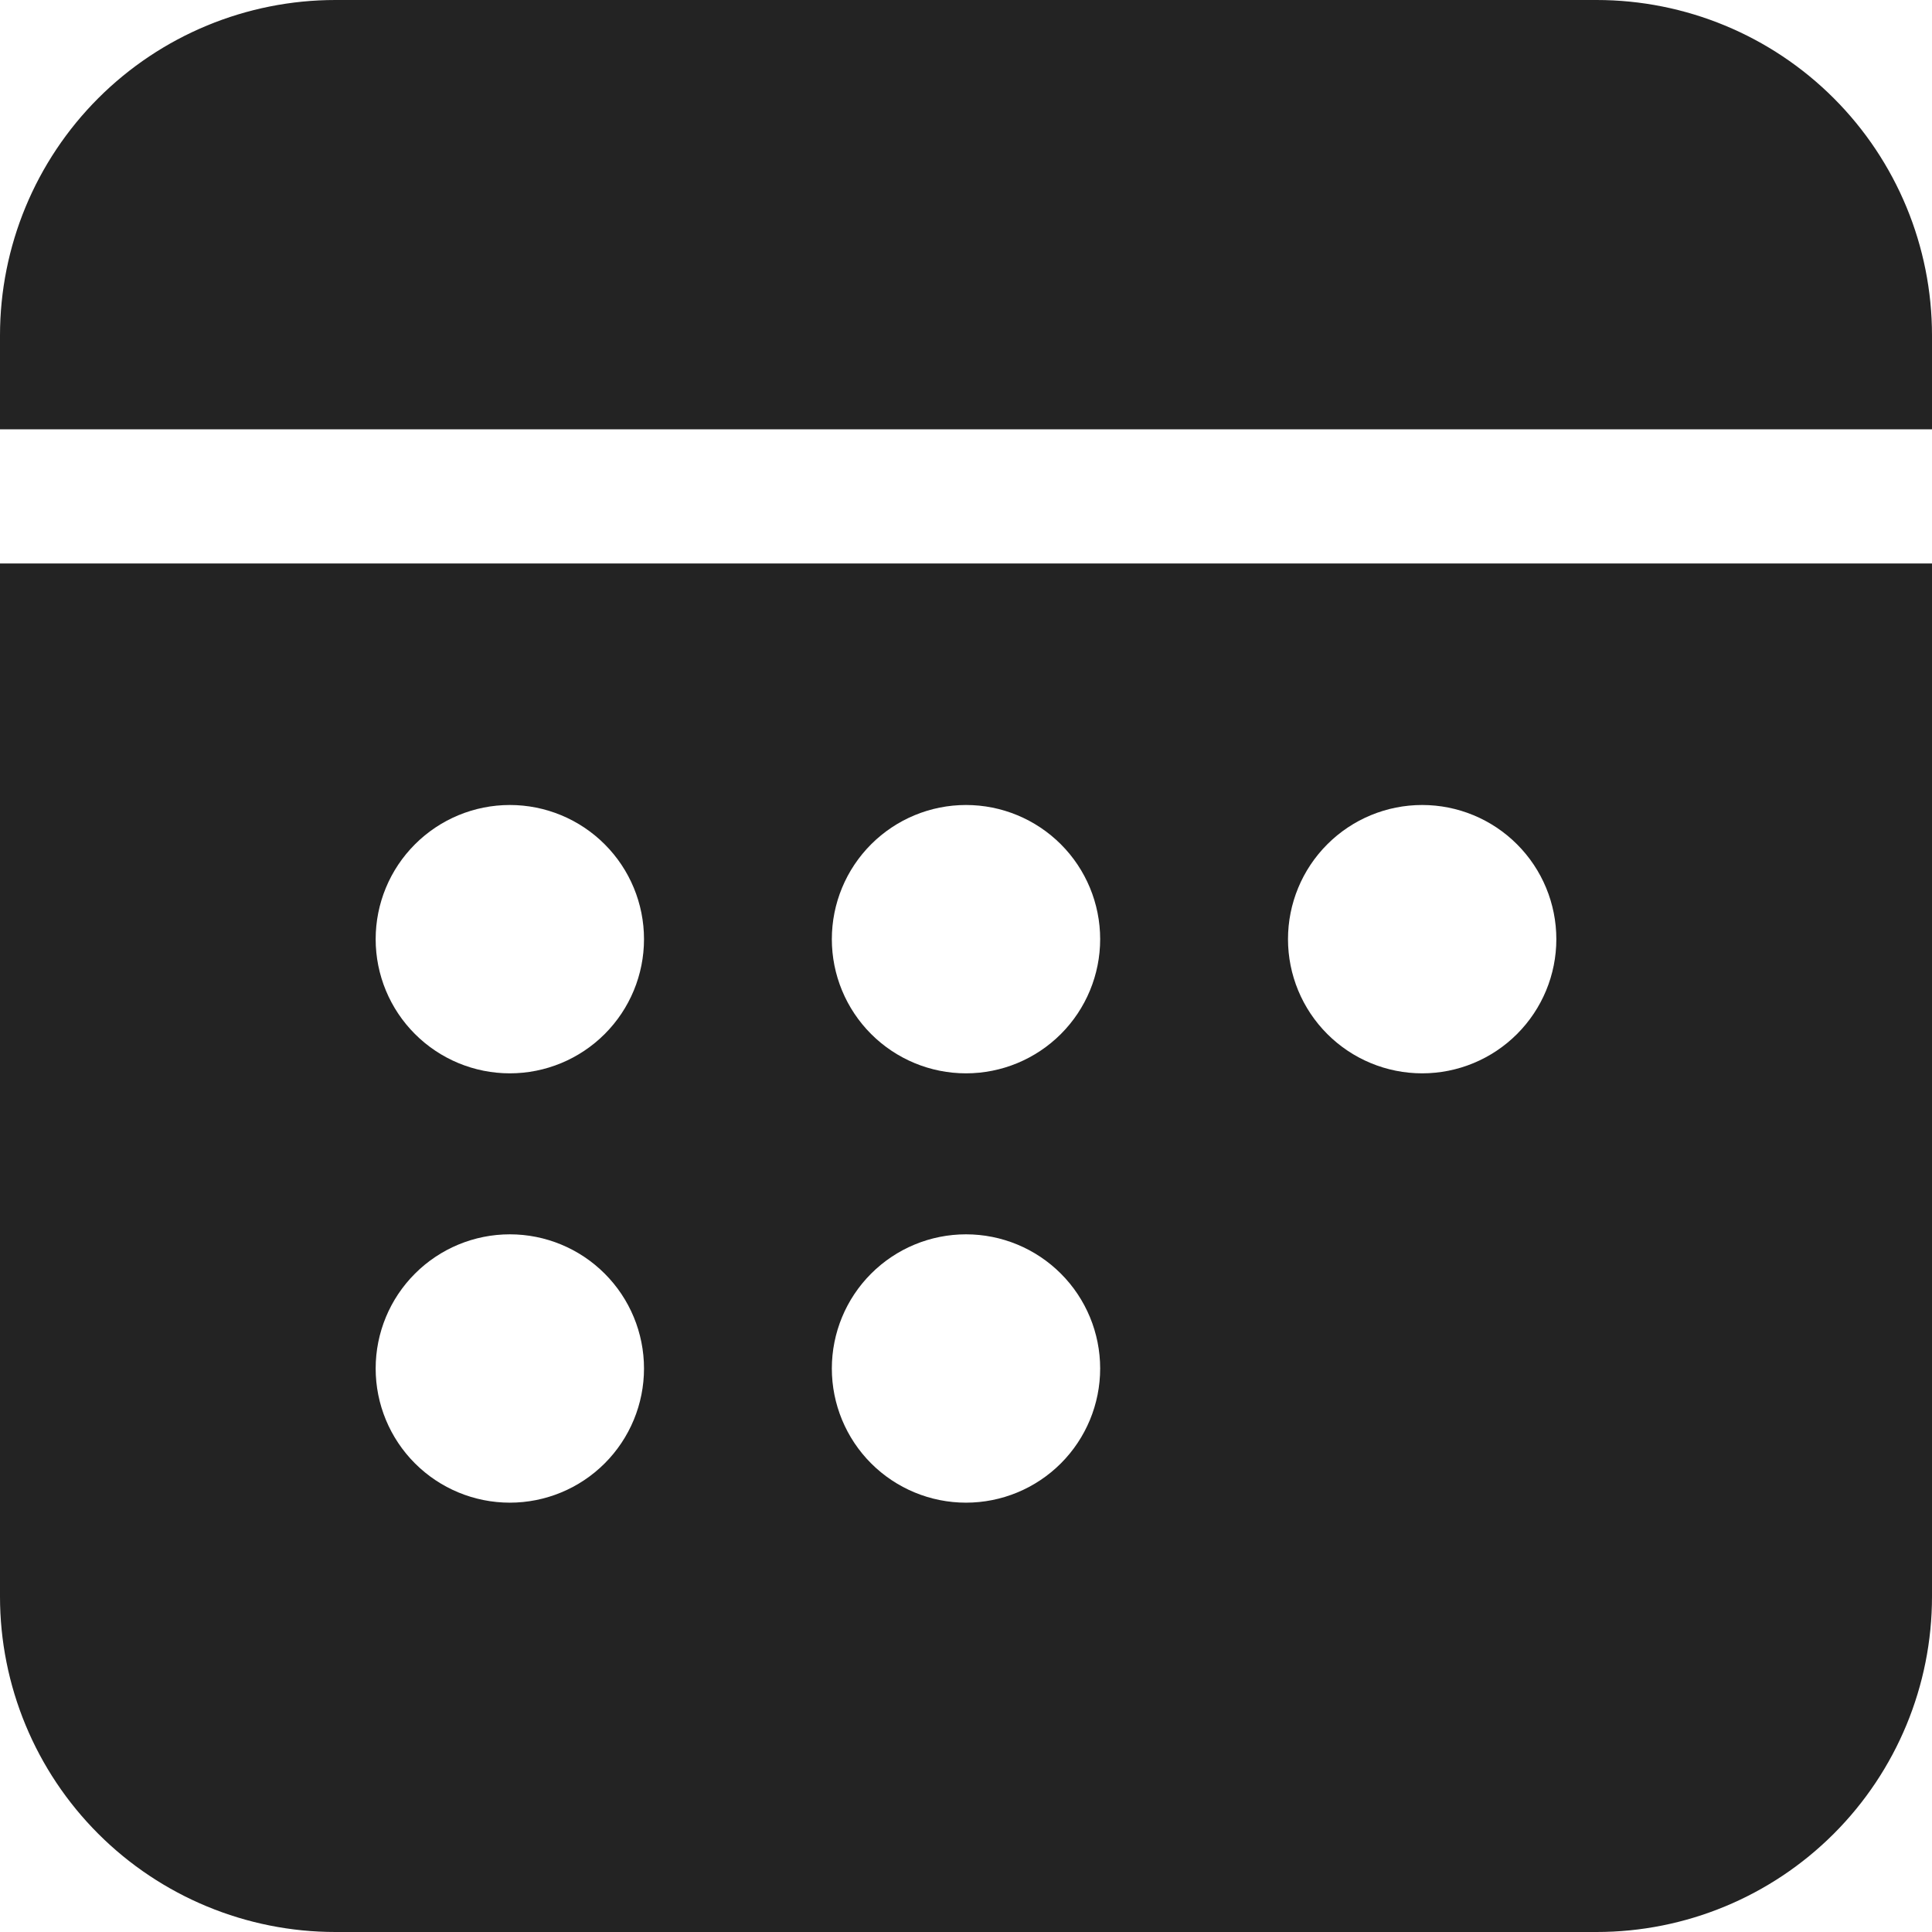<?xml version="1.0" encoding="UTF-8"?> <svg xmlns="http://www.w3.org/2000/svg" width="104" height="104" viewBox="0 0 104 104" fill="none"> <path d="M0 18.056C0 13.267 1.902 8.674 5.288 5.288C8.674 1.902 13.267 0 18.056 0H85.944C90.733 0 95.326 1.902 98.712 5.288C102.098 8.674 104 13.267 104 18.056V23.111H0V18.056ZM0 30.333V85.944C0 90.733 1.902 95.326 5.288 98.712C8.674 102.098 13.267 104 18.056 104H85.944C90.733 104 95.326 102.098 98.712 98.712C102.098 95.326 104 90.733 104 85.944V30.333H0ZM34.667 50.556C34.667 52.471 33.906 54.308 32.551 55.662C31.197 57.017 29.36 57.778 27.444 57.778C25.529 57.778 23.692 57.017 22.338 55.662C20.983 54.308 20.222 52.471 20.222 50.556C20.222 48.64 20.983 46.803 22.338 45.449C23.692 44.094 25.529 43.333 27.444 43.333C29.36 43.333 31.197 44.094 32.551 45.449C33.906 46.803 34.667 48.64 34.667 50.556ZM52 57.778C50.084 57.778 48.248 57.017 46.893 55.662C45.539 54.308 44.778 52.471 44.778 50.556C44.778 48.64 45.539 46.803 46.893 45.449C48.248 44.094 50.084 43.333 52 43.333C53.916 43.333 55.752 44.094 57.107 45.449C58.461 46.803 59.222 48.64 59.222 50.556C59.222 52.471 58.461 54.308 57.107 55.662C55.752 57.017 53.916 57.778 52 57.778ZM83.778 50.556C83.778 52.471 83.017 54.308 81.662 55.662C80.308 57.017 78.471 57.778 76.556 57.778C74.64 57.778 72.803 57.017 71.449 55.662C70.094 54.308 69.333 52.471 69.333 50.556C69.333 48.64 70.094 46.803 71.449 45.449C72.803 44.094 74.64 43.333 76.556 43.333C78.471 43.333 80.308 44.094 81.662 45.449C83.017 46.803 83.778 48.64 83.778 50.556ZM27.444 80.889C25.529 80.889 23.692 80.128 22.338 78.774C20.983 77.419 20.222 75.582 20.222 73.667C20.222 71.751 20.983 69.914 22.338 68.56C23.692 67.205 25.529 66.444 27.444 66.444C29.36 66.444 31.197 67.205 32.551 68.56C33.906 69.914 34.667 71.751 34.667 73.667C34.667 75.582 33.906 77.419 32.551 78.774C31.197 80.128 29.36 80.889 27.444 80.889ZM59.222 73.667C59.222 75.582 58.461 77.419 57.107 78.774C55.752 80.128 53.916 80.889 52 80.889C50.084 80.889 48.248 80.128 46.893 78.774C45.539 77.419 44.778 75.582 44.778 73.667C44.778 71.751 45.539 69.914 46.893 68.56C48.248 67.205 50.084 66.444 52 66.444C53.916 66.444 55.752 67.205 57.107 68.56C58.461 69.914 59.222 71.751 59.222 73.667Z" fill="#232323"></path> </svg> 